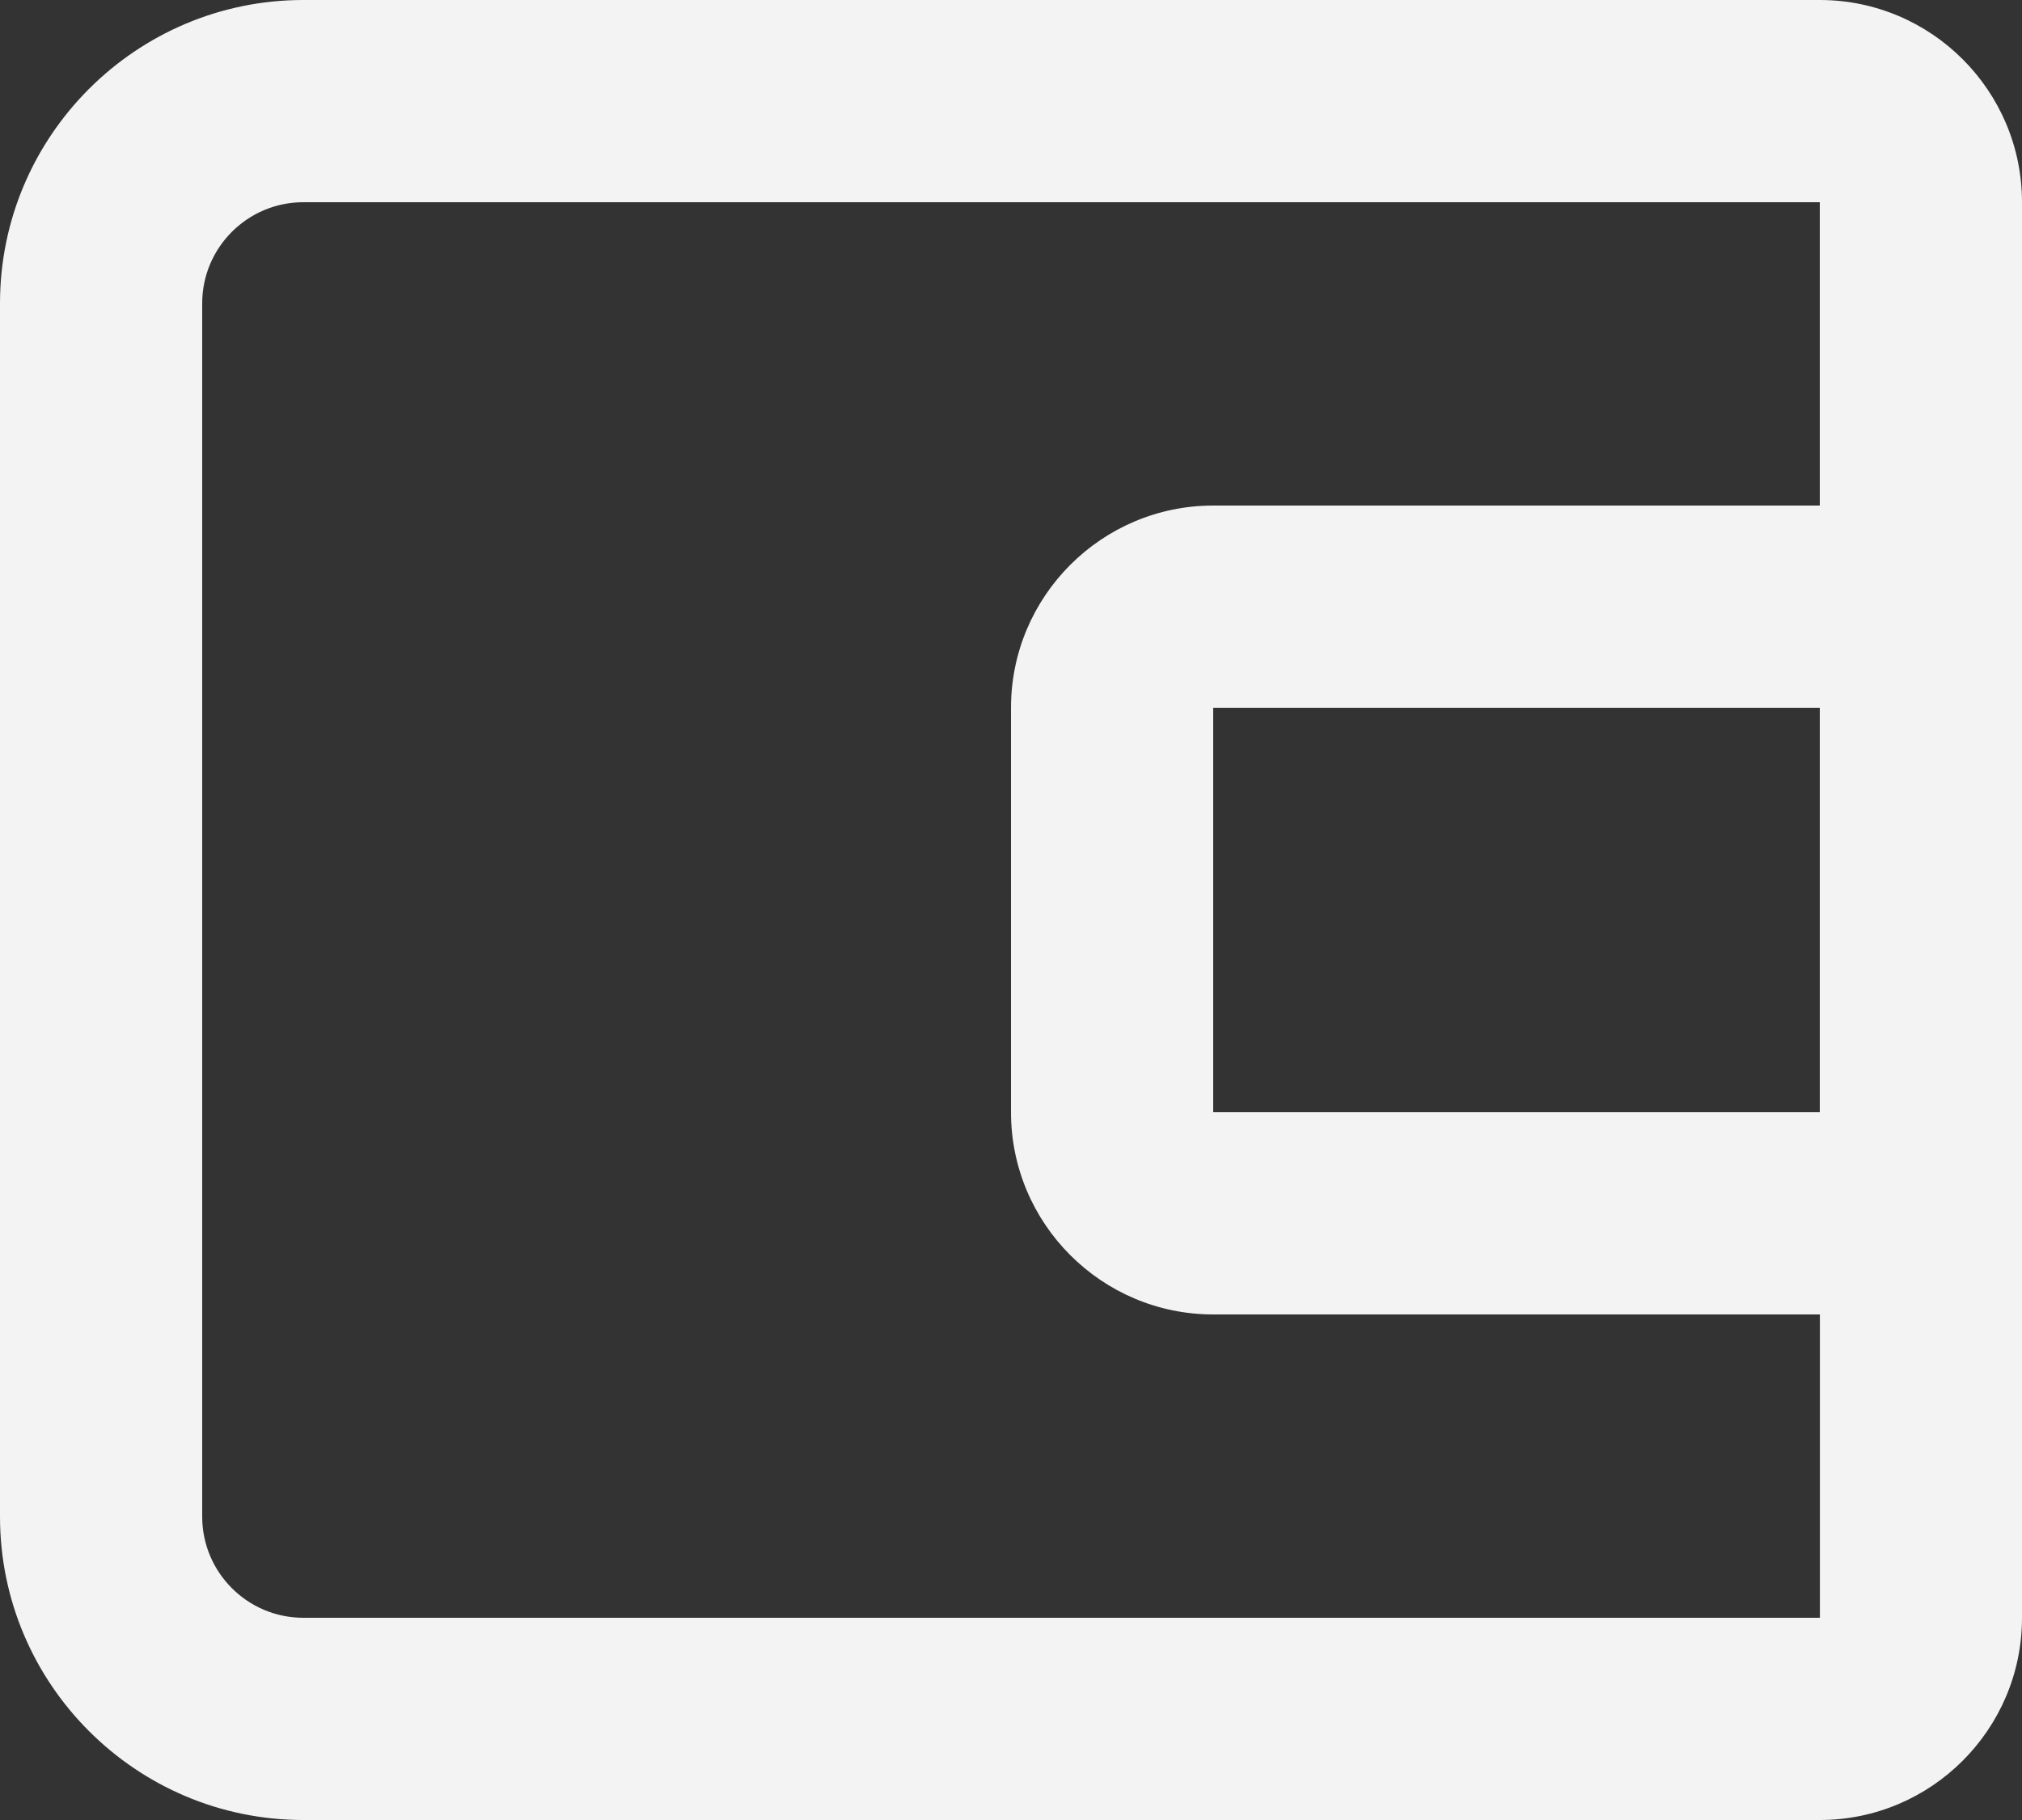 <?xml version="1.0" encoding="UTF-8"?> <svg xmlns="http://www.w3.org/2000/svg" width="20" height="18" viewBox="0 0 20 18" fill="none"><rect x="0" y="0" width="20" height="18" fill="#333333" stroke="none"/><path d="M18 0H3C1.346 0 0 1.346 0 3V15C0 16.654 1.346 18 3 18H18C19.103 18 20 17.103 20 16V2C20 0.897 19.103 0 18 0ZM3 16C2.448 16 2 15.551 2 15V3C2 2.449 2.448 2 3 2H18V5H12C10.897 5 10 5.897 10 7V11C10 12.103 10.897 13 12 13H18.001V16H3ZM18 7V11H12V7H18Z" fill="#F3F3F3"></path></svg> 